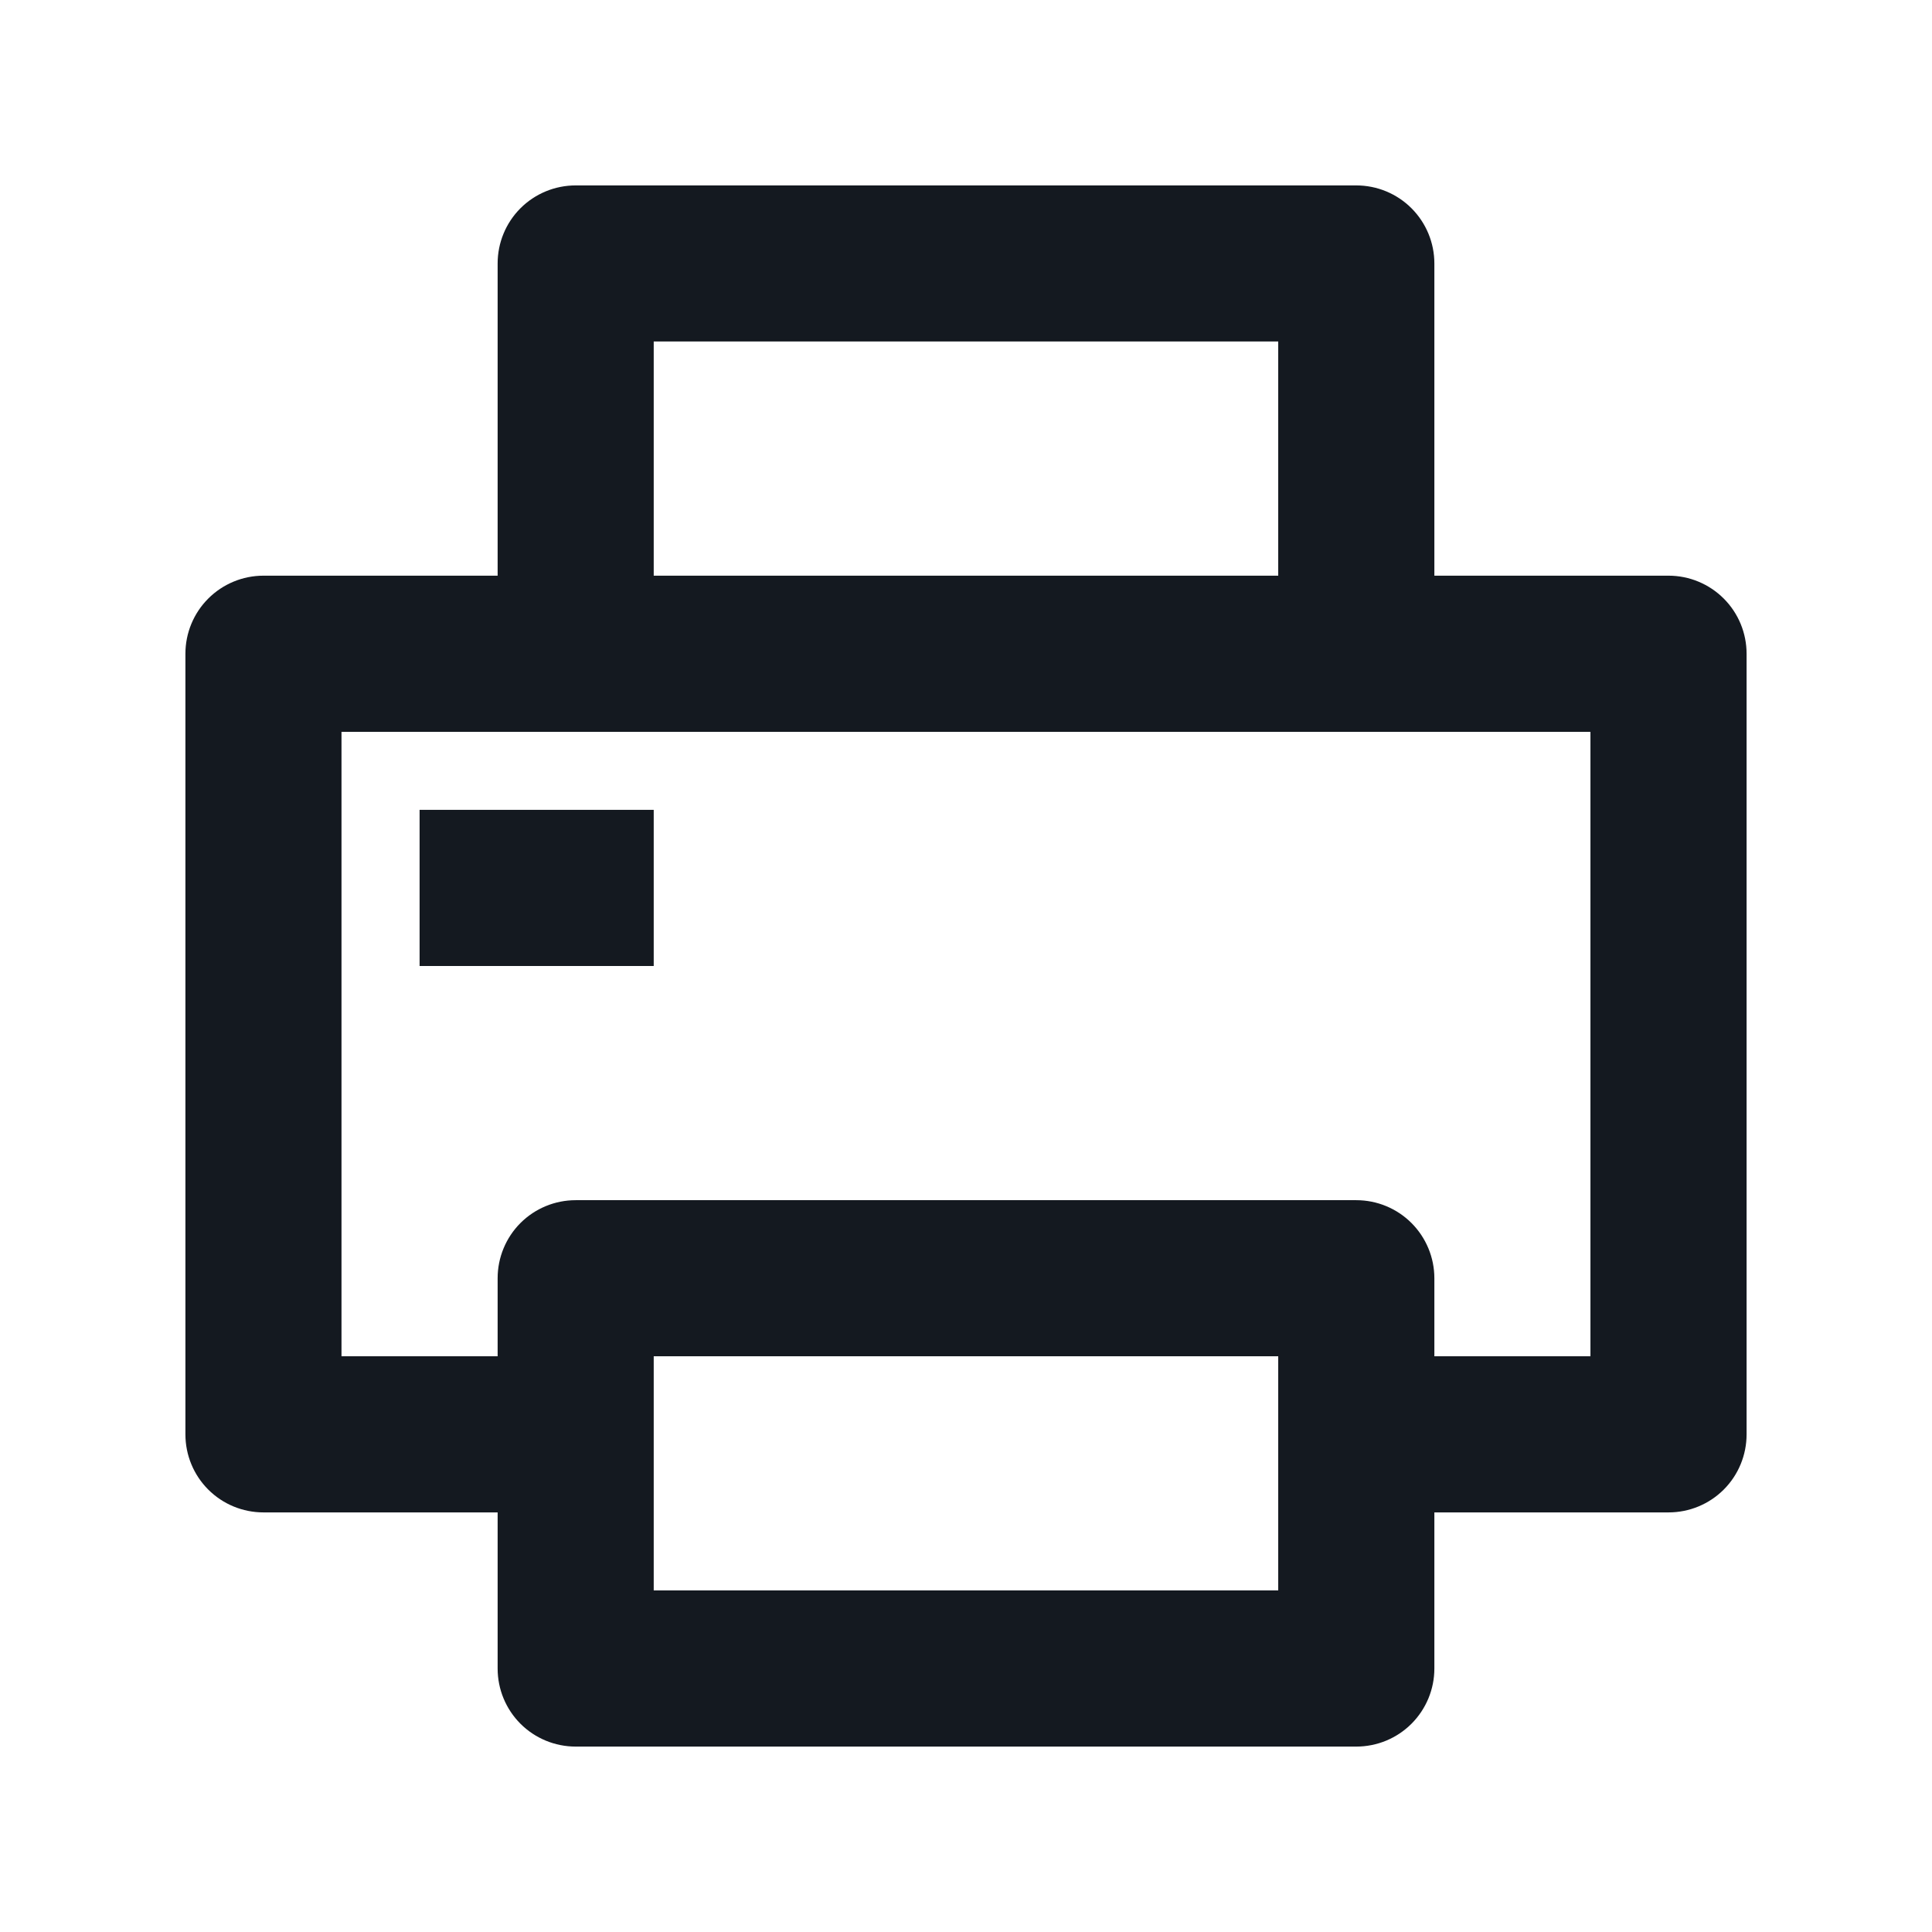 <svg width="33" height="33" viewBox="0 0 33 33" fill="none" xmlns="http://www.w3.org/2000/svg">
<g clip-path="url(#clip0_3402_30724)">
<g clip-path="url(#clip1_3402_30724)">
<path d="M8.5 25.833H4.5C4.146 25.833 3.807 25.693 3.557 25.443C3.307 25.193 3.167 24.854 3.167 24.5V11.166C3.167 10.813 3.307 10.474 3.557 10.224C3.807 9.974 4.146 9.833 4.5 9.833H8.5V4.5C8.5 4.146 8.64 3.807 8.89 3.557C9.14 3.307 9.48 3.167 9.833 3.167H23.166C23.52 3.167 23.859 3.307 24.109 3.557C24.359 3.807 24.5 4.146 24.5 4.5V9.833H28.5C28.854 9.833 29.193 9.974 29.443 10.224C29.693 10.474 29.833 10.813 29.833 11.166V24.5C29.833 24.854 29.693 25.193 29.443 25.443C29.193 25.693 28.854 25.833 28.5 25.833H24.5V28.5C24.5 28.854 24.359 29.193 24.109 29.443C23.859 29.693 23.52 29.833 23.166 29.833H9.833C9.48 29.833 9.14 29.693 8.89 29.443C8.64 29.193 8.5 28.854 8.5 28.5V25.833ZM8.5 23.166V21.833C8.5 21.48 8.64 21.14 8.89 20.89C9.14 20.64 9.48 20.5 9.833 20.5H23.166C23.52 20.5 23.859 20.64 24.109 20.89C24.359 21.14 24.5 21.48 24.5 21.833V23.166H27.166V12.5H5.833V23.166H8.5ZM11.166 5.833V9.833H21.833V5.833H11.166ZM11.166 23.166V27.166H21.833V23.166H11.166ZM7.167 13.833H11.166V16.5H7.167V13.833Z" fill="#141920"/>
</g>
</g>
<defs>
<clipPath id="clip0_3402_30724">
<rect x="0.5" y="0.5" width="32" height="32" rx="1" fill="white"/>
</clipPath>
<clipPath id="clip1_3402_30724">
<rect width="32" height="32" fill="white" transform="translate(0.5 0.5)"/>
</clipPath>
</defs>
</svg>
